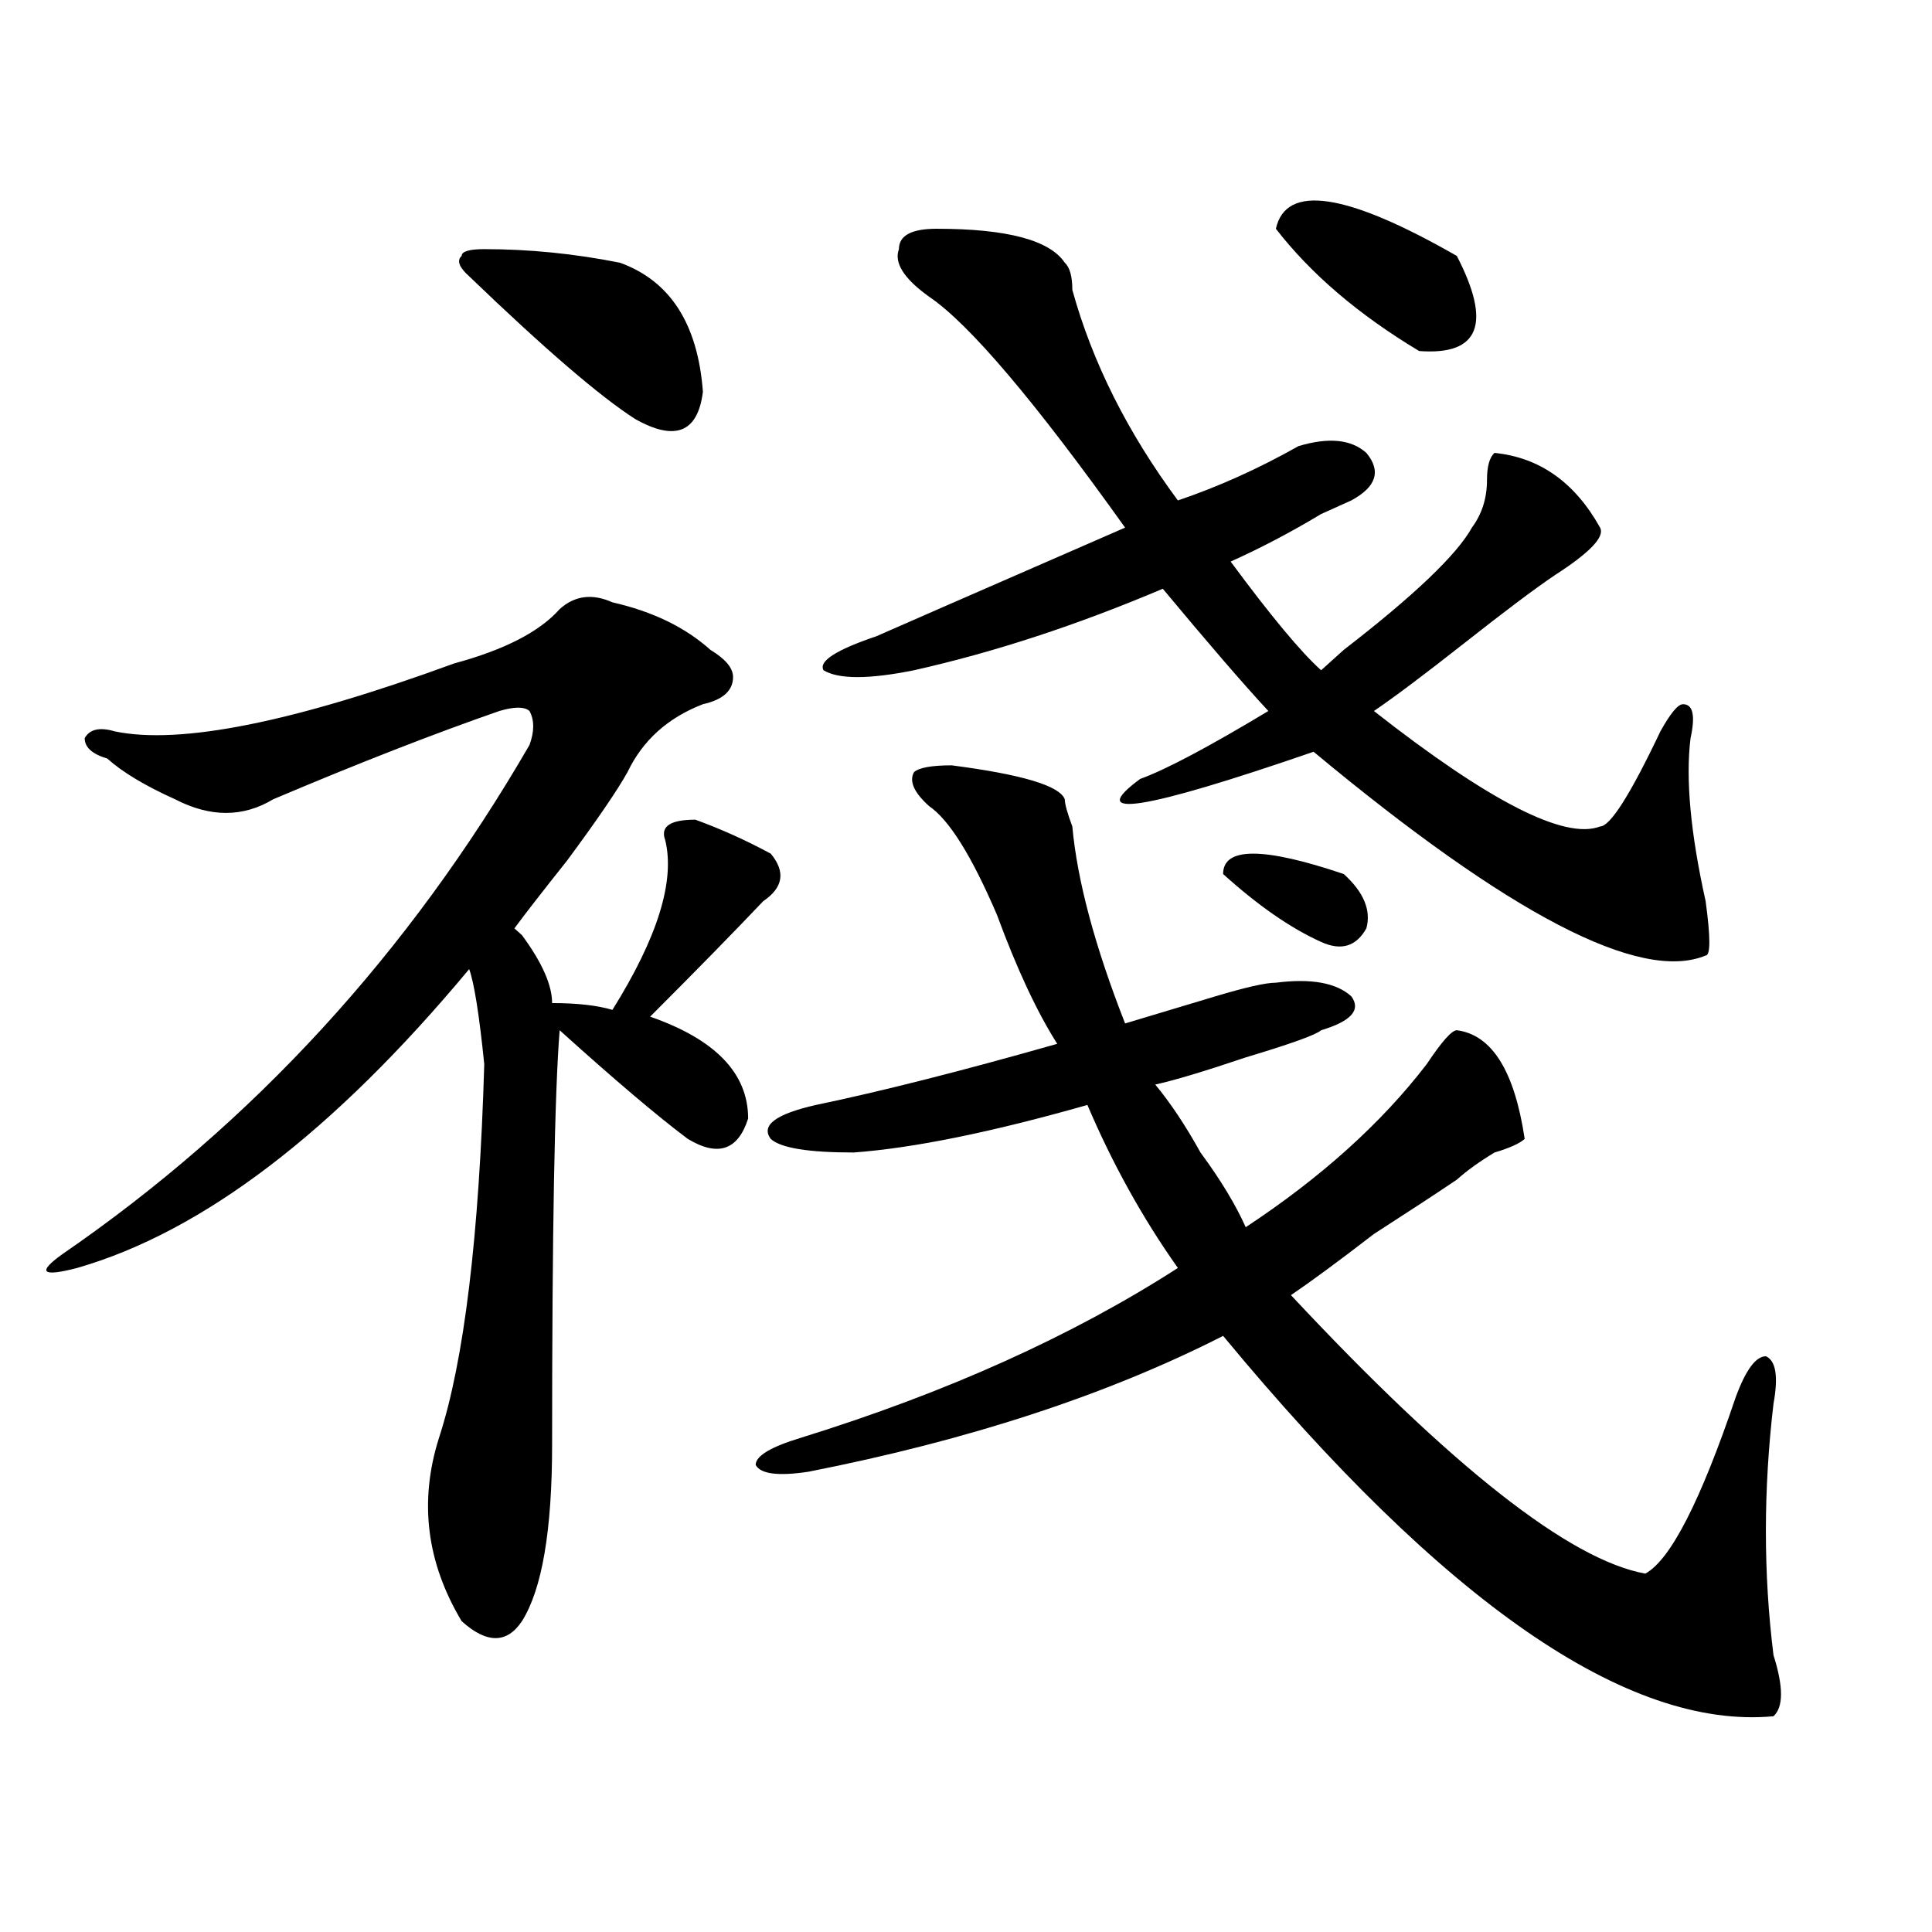 <?xml version="1.0" encoding="utf-8"?>
<!-- Generator: Adobe Illustrator 16.0.0, SVG Export Plug-In . SVG Version: 6.00 Build 0)  -->
<!DOCTYPE svg PUBLIC "-//W3C//DTD SVG 1.1//EN" "http://www.w3.org/Graphics/SVG/1.1/DTD/svg11.dtd">
<svg version="1.1" id="图层_1" xmlns="http://www.w3.org/2000/svg" xmlns:xlink="http://www.w3.org/1999/xlink" x="0px" y="0px"
	 width="1000px" height="1000px" viewBox="0 0 1000 1000" enable-background="new 0 0 1000 1000" xml:space="preserve">
<path d="M316.992,311.766c20.792,4.725,37.683,12.909,50.73,24.609c7.805,4.725,11.707,9.394,11.707,14.063
	c0,7.031-5.243,11.756-15.609,14.063c-18.231,7.031-31.219,18.787-39.023,35.156c-5.243,9.394-15.609,24.609-31.219,45.703
	c-13.048,16.425-22.134,28.125-27.316,35.156l3.902,3.516c10.366,14.063,15.609,25.818,15.609,35.156
	c12.987,0,23.414,1.209,31.219,3.516c23.414-37.463,32.499-66.797,27.316-87.891c-2.622-7.031,2.562-10.547,15.609-10.547
	c12.987,4.725,25.976,10.547,39.023,17.578c7.805,9.394,6.464,17.578-3.902,24.609c-15.609,16.425-35.121,36.365-58.535,59.766
	c33.78,11.756,50.73,29.334,50.73,52.734c-5.243,16.425-15.609,19.94-31.219,10.547c-15.609-11.7-37.743-30.432-66.34-56.25
	c-2.622,32.85-3.902,104.315-3.902,214.453c0,44.55-5.243,74.981-15.609,91.406c-7.805,11.7-18.231,11.7-31.219,0
	c-18.231-30.487-22.134-62.072-11.707-94.922c12.987-39.825,20.792-104.26,23.414-193.359c-2.622-25.763-5.243-42.188-7.805-49.219
	c-70.242,84.375-137.923,135.956-202.922,154.688c-18.231,4.725-20.853,2.362-7.805-7.031
	c98.839-67.95,179.508-155.841,241.945-263.672c2.562-7.031,2.562-12.854,0-17.578c-2.622-2.307-7.805-2.307-15.609,0
	c-33.841,11.756-72.864,26.972-117.07,45.703c-15.609,9.394-32.56,9.394-50.73,0c-15.609-7.031-27.316-14.063-35.121-21.094
	c-7.805-2.307-11.707-5.822-11.707-10.547c2.562-4.669,7.805-5.822,15.609-3.516c33.78,7.031,92.315-4.669,175.605-35.156
	c25.976-7.031,44.206-16.369,54.633-28.125C297.48,308.25,306.565,307.097,316.992,311.766z M250.652,128.953
	c23.414,0,46.828,2.362,70.242,7.031c25.976,9.394,40.304,31.641,42.926,66.797c-2.622,21.094-14.329,25.818-35.121,14.063
	c-18.231-11.7-46.828-36.31-85.852-73.828c-5.243-4.669-6.524-8.185-3.902-10.547C238.945,130.162,242.848,128.953,250.652,128.953z
	 M492.598,396.141c36.401,4.725,55.913,10.547,58.535,17.578c0,2.362,1.28,7.031,3.902,14.063
	c2.562,28.125,11.707,62.128,27.316,101.953c15.609-4.669,31.219-9.338,46.828-14.063c15.609-4.669,25.976-7.031,31.219-7.031
	c18.171-2.307,31.219,0,39.023,7.031c5.183,7.031,0,12.909-15.609,17.578c-2.622,2.362-15.609,7.031-39.023,14.063
	c-20.853,7.031-36.462,11.756-46.828,14.063c7.805,9.394,15.609,21.094,23.414,35.156c10.366,14.063,18.171,26.972,23.414,38.672
	c39.023-25.763,70.242-53.888,93.656-84.375c7.805-11.7,12.987-17.578,15.609-17.578c18.171,2.362,29.878,21.094,35.121,56.25
	c-2.622,2.362-7.805,4.725-15.609,7.031c-7.805,4.725-14.329,9.394-19.512,14.063c-10.427,7.031-24.755,16.425-42.926,28.125
	c-18.231,14.063-32.56,24.609-42.926,31.641c83.229,89.1,144.387,137.109,183.41,144.141c12.987-7.031,28.597-37.463,46.828-91.406
	C903.624,709.031,908.808,702,914.051,702c5.183,2.362,6.464,10.547,3.902,24.609c-5.243,44.55-5.243,87.891,0,130.078
	c5.183,16.369,5.183,26.916,0,31.641c-75.485,7.031-170.423-58.612-284.871-196.875c-59.876,30.487-131.399,53.943-214.629,70.313
	c-15.609,2.362-24.755,1.209-27.316-3.516c0-4.669,7.805-9.338,23.414-14.063c75.425-23.4,140.484-52.734,195.117-87.891
	c-18.231-25.763-33.841-53.888-46.828-84.375c-49.45,14.063-89.754,22.303-120.973,24.609c-23.414,0-37.743-2.307-42.926-7.031
	c-5.243-7.031,2.562-12.854,23.414-17.578c33.78-7.031,75.425-17.578,124.875-31.641c-10.427-16.369-20.853-38.672-31.219-66.797
	c-13.048-30.432-24.755-49.219-35.121-56.25c-7.805-7.031-10.427-12.854-7.805-17.578
	C475.647,397.35,482.171,396.141,492.598,396.141z M484.793,118.406c36.401,0,58.535,5.878,66.34,17.578
	c2.562,2.362,3.902,7.031,3.902,14.063c10.366,37.519,28.597,73.828,54.633,108.984c20.792-7.031,41.585-16.369,62.438-28.125
	c15.609-4.669,27.316-3.516,35.121,3.516c7.805,9.394,5.183,17.578-7.805,24.609c-5.243,2.362-10.427,4.725-15.609,7.031
	c-15.609,9.394-31.219,17.578-46.828,24.609c20.792,28.125,36.401,46.912,46.828,56.25c2.562-2.307,6.464-5.822,11.707-10.547
	c36.401-28.125,58.535-49.219,66.34-63.281c5.183-7.031,7.805-15.216,7.805-24.609c0-7.031,1.28-11.7,3.902-14.063
	c23.414,2.362,41.585,15.271,54.633,38.672c2.562,4.725-5.243,12.909-23.414,24.609c-10.427,7.031-26.036,18.787-46.828,35.156
	c-20.853,16.425-36.462,28.125-46.828,35.156c59.815,46.912,98.839,66.797,117.07,59.766c5.183,0,15.609-16.369,31.219-49.219
	c5.183-9.338,9.085-14.063,11.707-14.063c5.183,0,6.464,5.878,3.902,17.578c-2.622,21.094,0,49.219,7.805,84.375
	c2.562,18.787,2.562,28.125,0,28.125c-33.841,14.063-101.461-21.094-202.922-105.469c-88.474,30.487-118.411,35.156-89.754,14.063
	c12.987-4.669,35.121-16.369,66.34-35.156c-13.048-14.063-31.219-35.156-54.633-63.281c-44.267,18.787-87.192,32.85-128.777,42.188
	c-23.414,4.725-39.023,4.725-46.828,0c-2.622-4.669,6.464-10.547,27.316-17.578c5.183-2.307,48.108-21.094,128.777-56.25
	c-46.828-65.588-80.669-105.469-101.461-119.531c-13.048-9.338-18.231-17.578-15.609-24.609
	C465.281,121.922,471.745,118.406,484.793,118.406z M695.52,452.391c10.366,9.394,14.269,18.787,11.707,28.125
	c-5.243,9.394-13.048,11.756-23.414,7.031c-15.609-7.031-32.56-18.731-50.73-35.156C633.082,438.328,653.874,438.328,695.52,452.391
	z M660.398,118.406c5.183-23.4,36.401-18.731,93.656,14.063c18.171,35.156,11.707,51.581-19.512,49.219
	C703.324,162.956,678.569,141.862,660.398,118.406z"/>
</svg>
